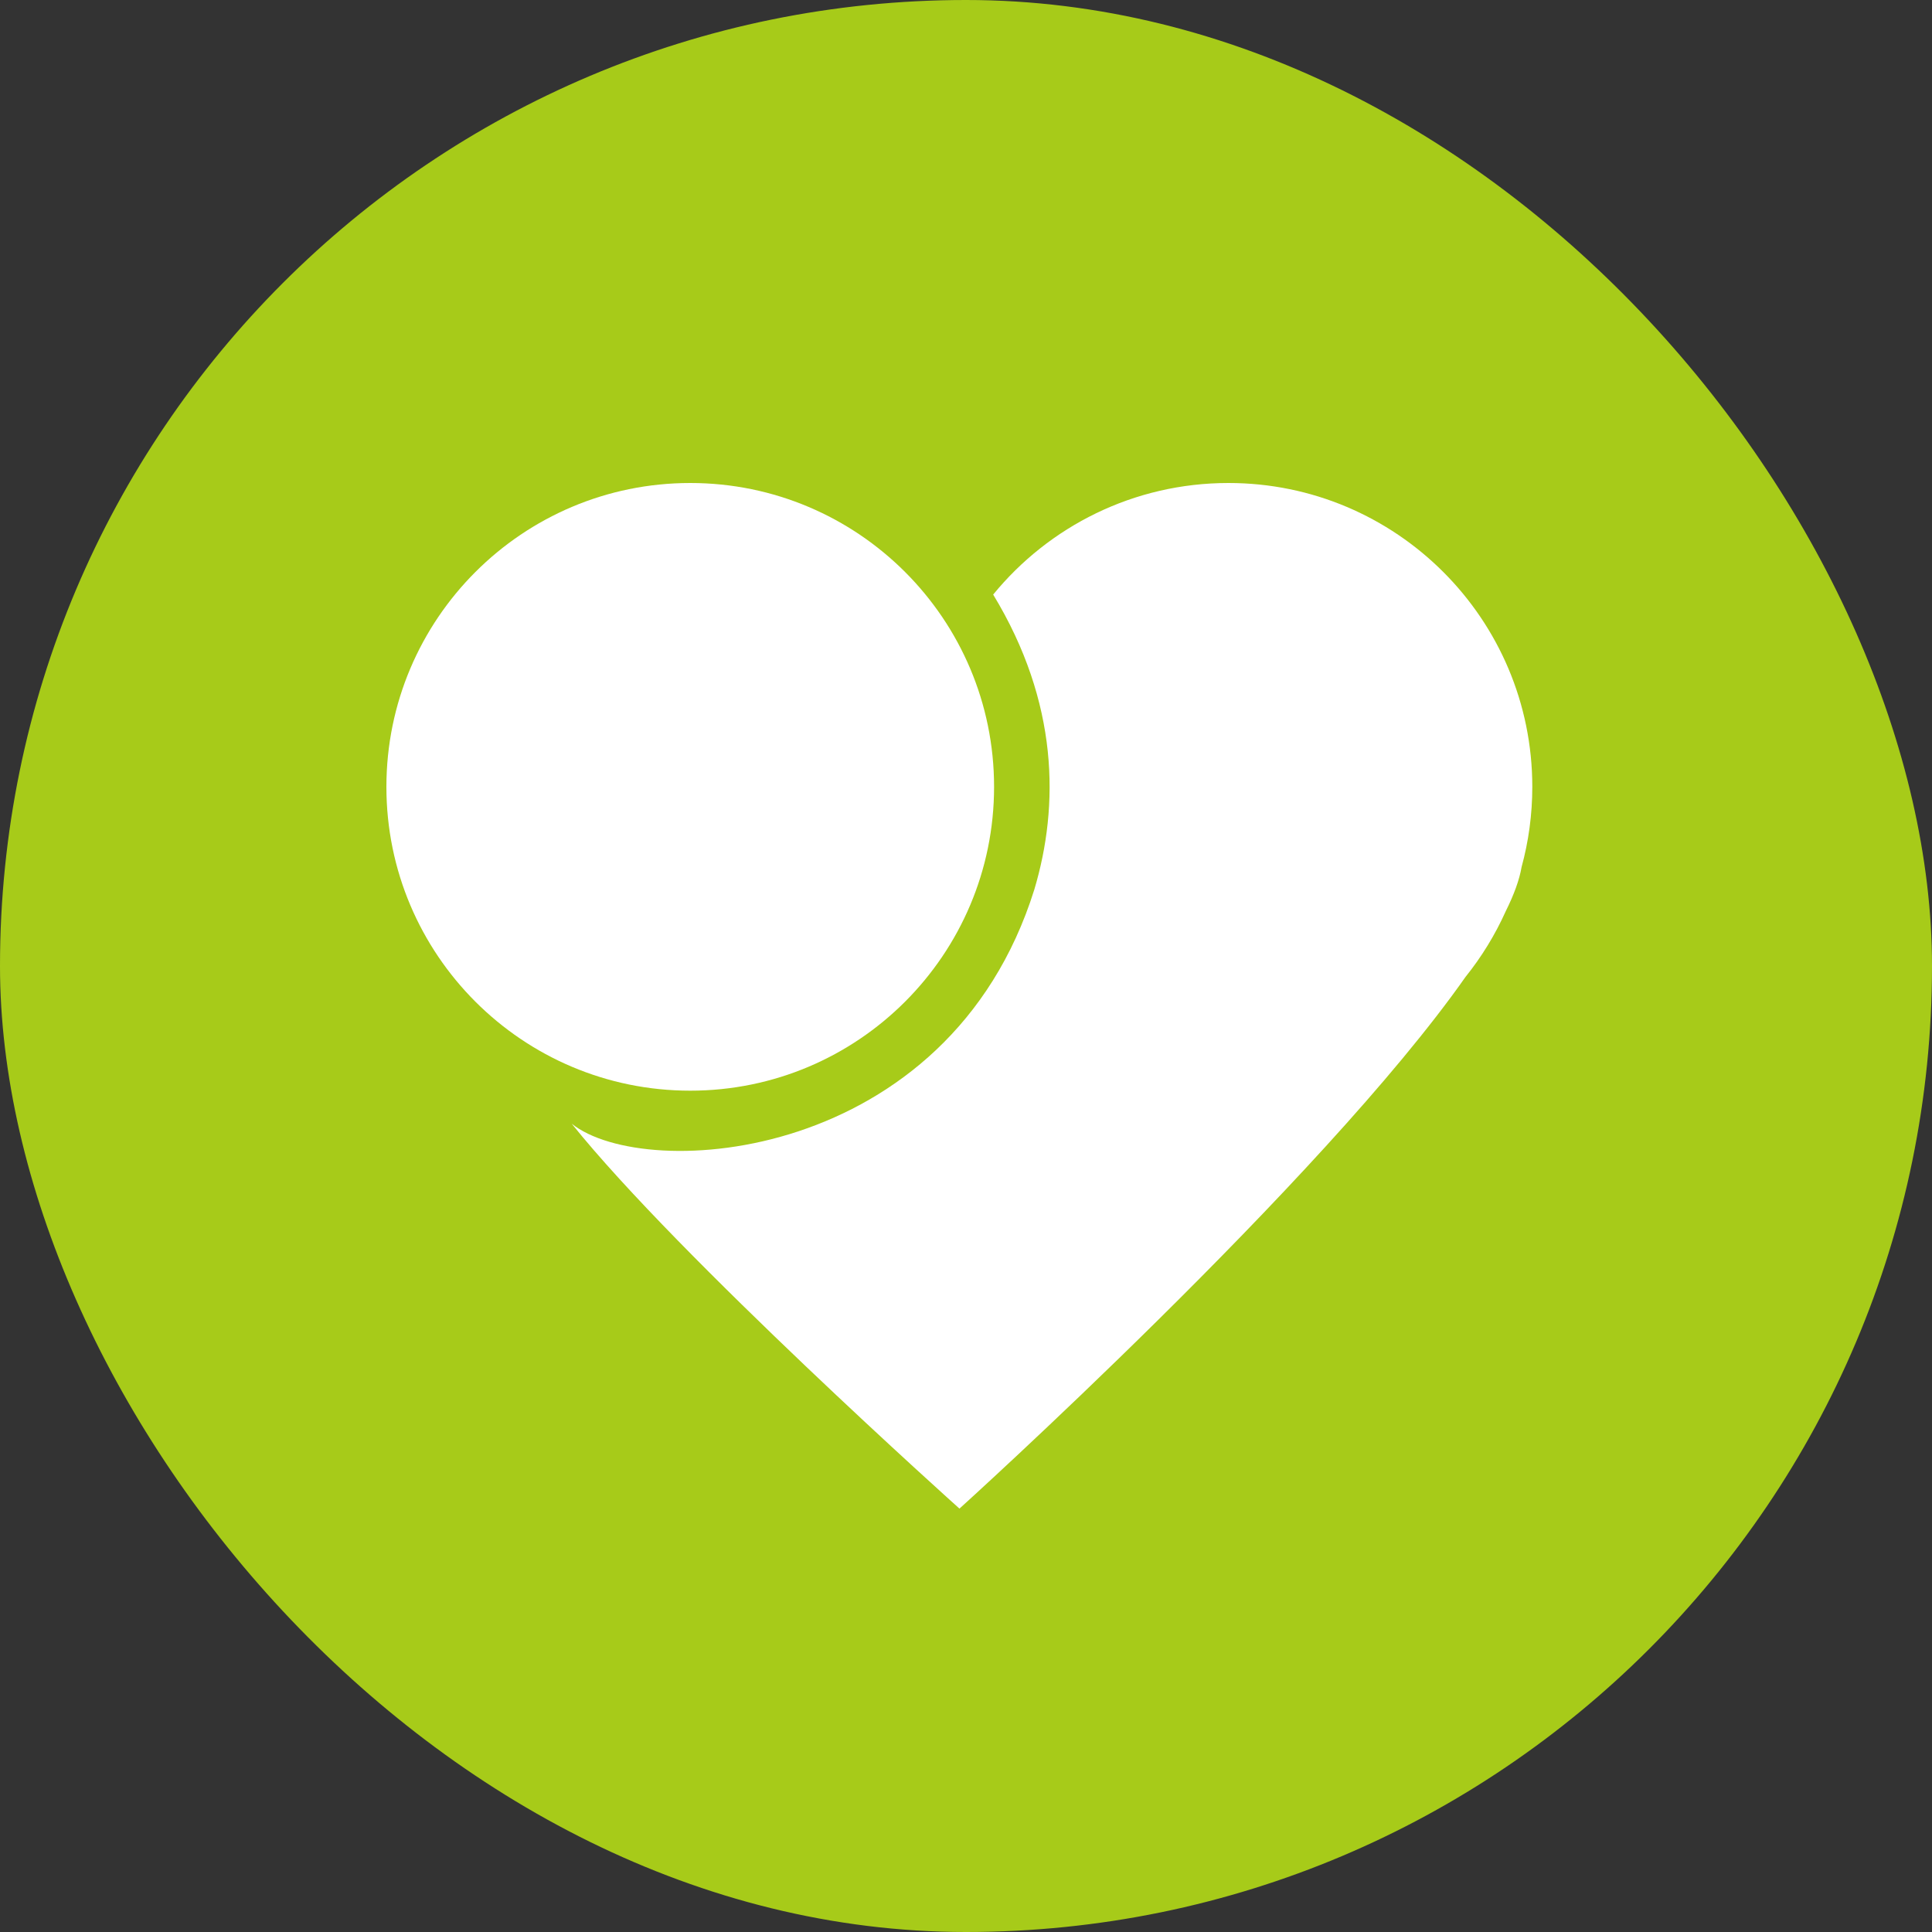 <svg width="60" height="60" viewBox="0 0 60 60" fill="none" xmlns="http://www.w3.org/2000/svg">
<rect x="0" y="0" width="60" height="60" fill="#333333" stroke="none"/>
<rect width="60" height="60" rx="30" fill="#A7CB19"/>
<path d="M21.436 33.872C26.647 33.872 30.872 29.647 30.872 24.436C30.872 19.225 26.647 15 21.436 15C16.225 15 12 19.225 12 24.436C12 29.647 16.225 33.872 21.436 33.872Z" fill="white"/>
<path fill-rule="evenodd" clip-rule="evenodd" d="M32.121 27.628C32.9 25.022 32.882 21.821 30.844 18.465C32.574 16.35 35.205 15 38.151 15C43.362 15 47.587 19.225 47.587 24.436C47.587 25.298 47.471 26.133 47.254 26.927C47.187 27.323 47.018 27.785 46.762 28.299C46.432 29.034 46.011 29.718 45.513 30.339C41.066 36.676 29.797 46.851 29.797 46.851C29.797 46.851 21.083 39.049 17.755 34.897C20.036 36.73 29.459 36.12 32.121 27.628Z" fill="white"/>
</svg>
